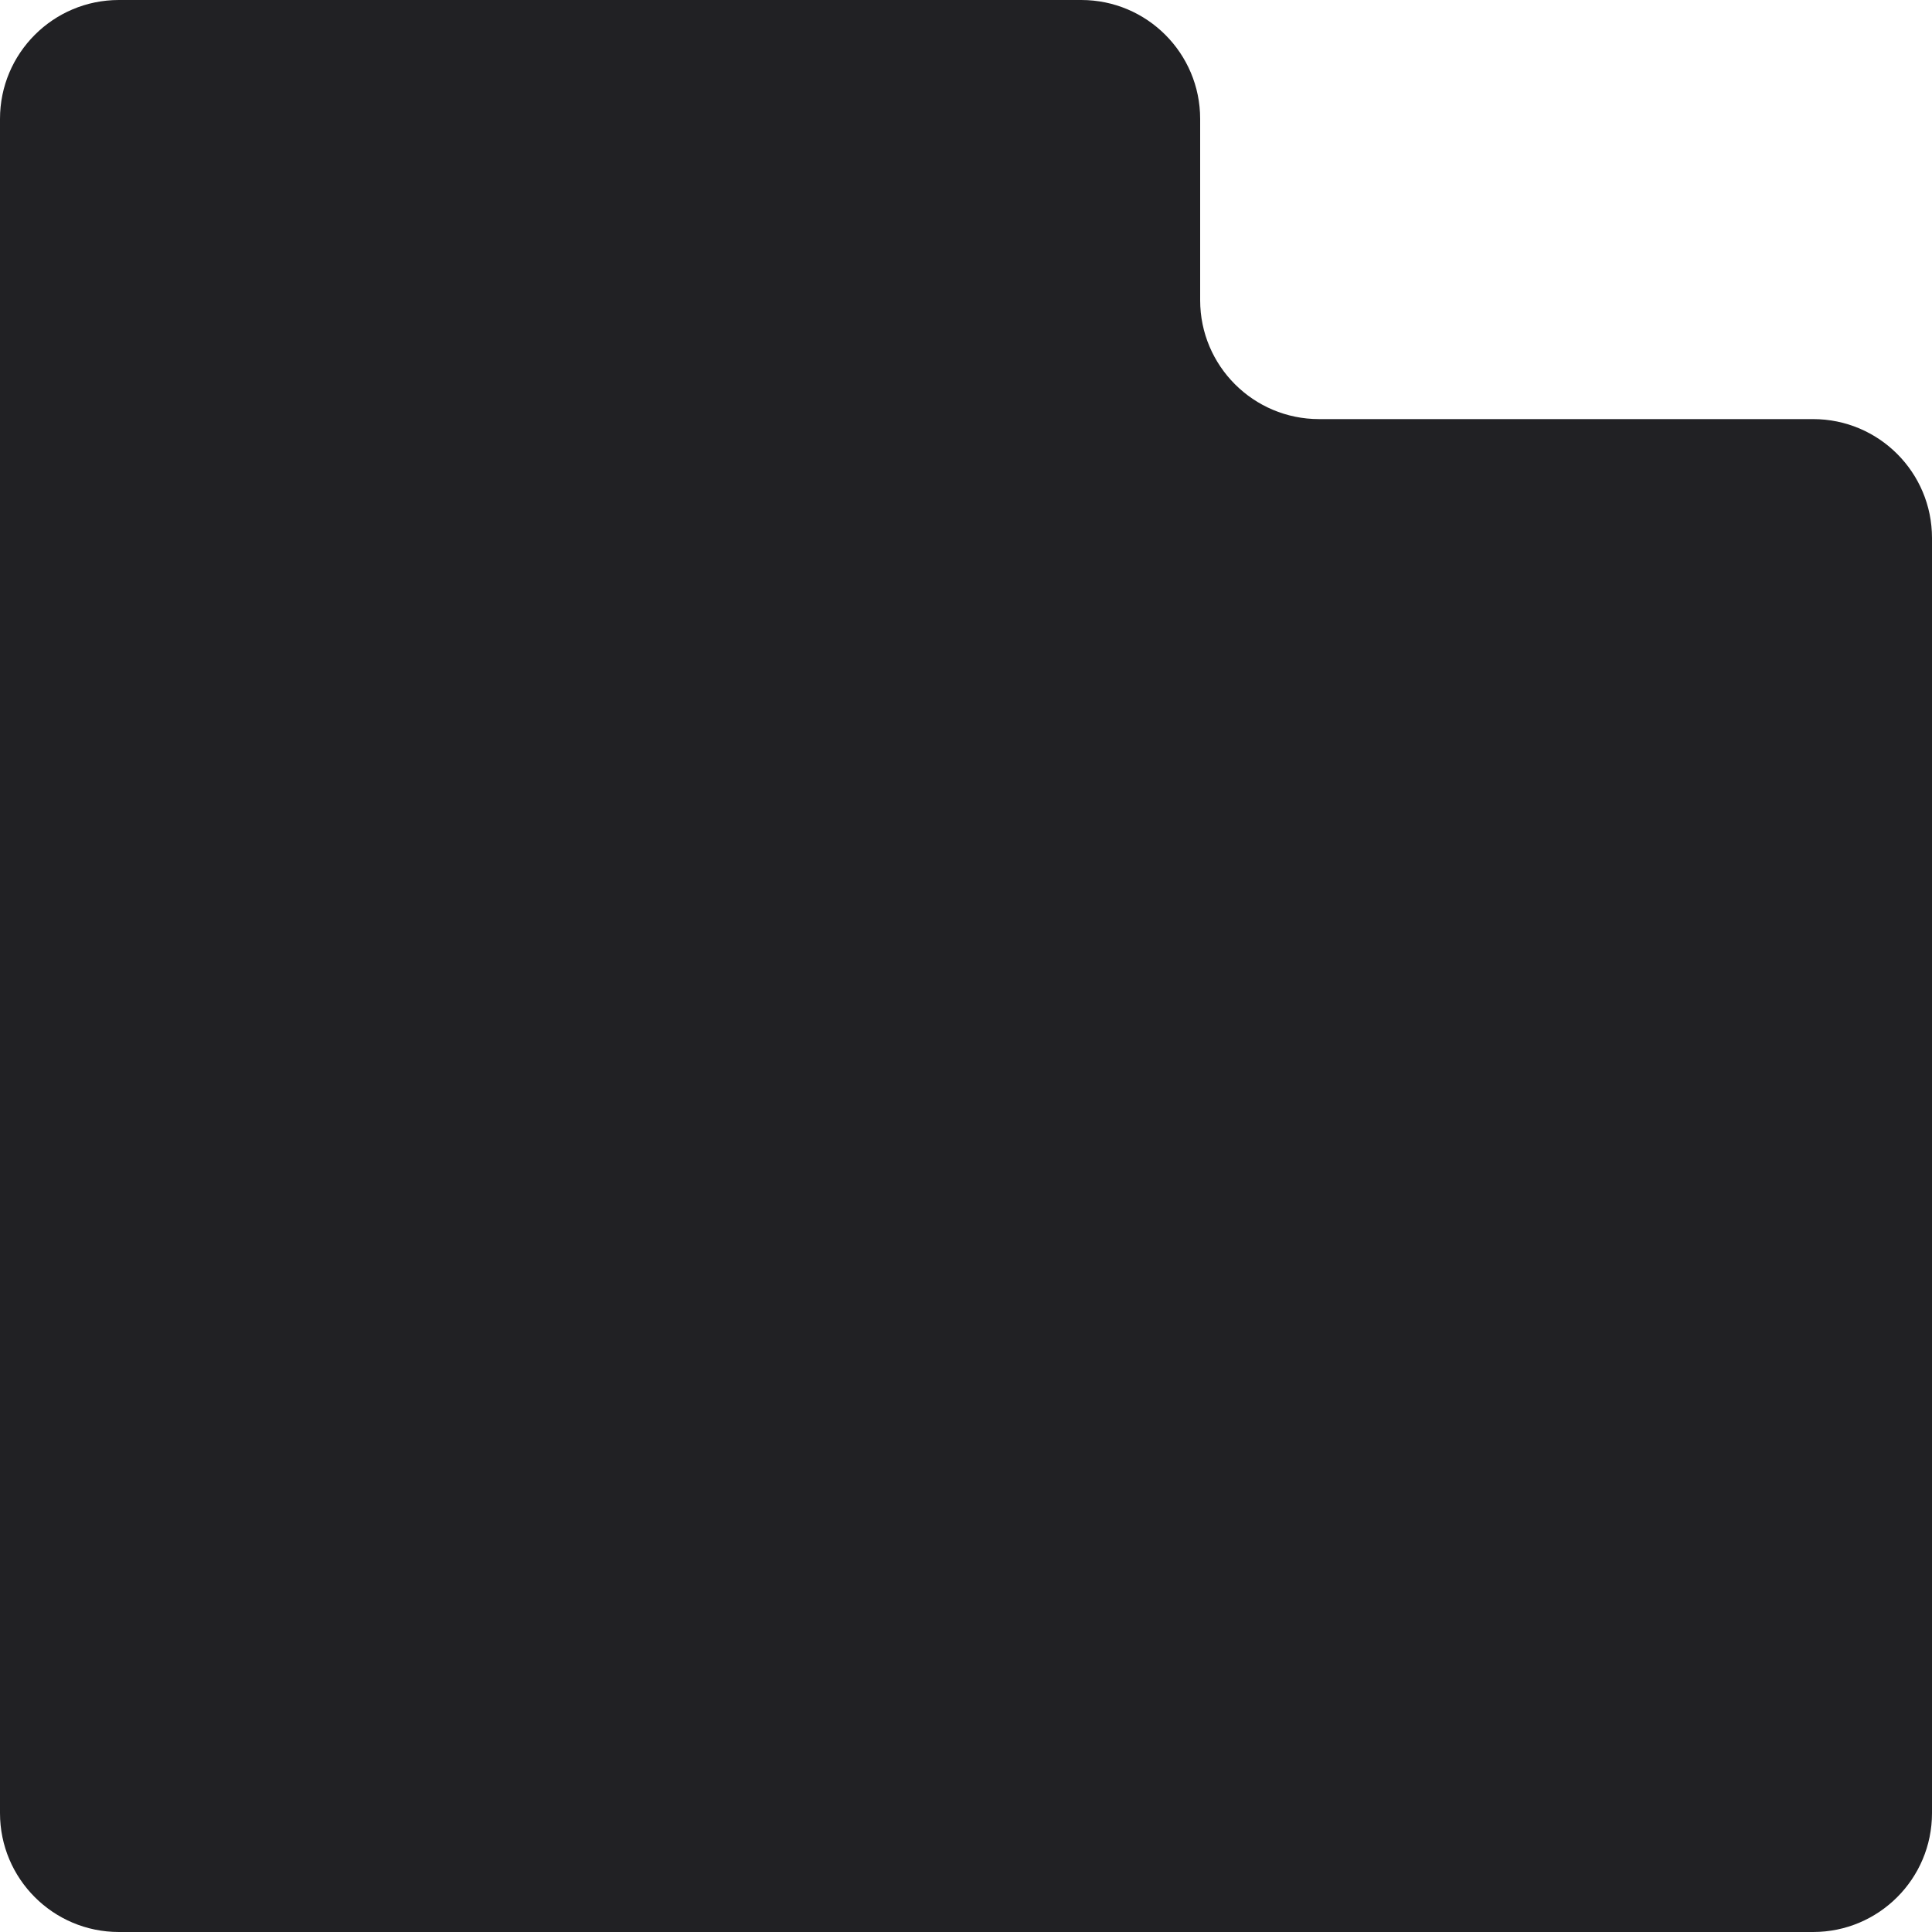 <svg width="260" height="260" viewBox="0 0 260 260" fill="none" xmlns="http://www.w3.org/2000/svg">
<path fill-rule="evenodd" clip-rule="evenodd" d="M161.512 16C161.512 7.163 154.348 6.37741e-06 145.512 5.97008e-06L16 0C7.163 -3.80626e-07 1.05056e-05 7.163 1.01137e-05 16L0 244C-3.91973e-07 252.837 7.163 260 16 260H244C252.837 260 260 252.837 260 244V72.4C260 63.564 252.837 56.401 244 56.401H177.512C168.675 56.401 161.512 49.237 161.512 40.401V16Z" fill="#212124"/>
</svg>
